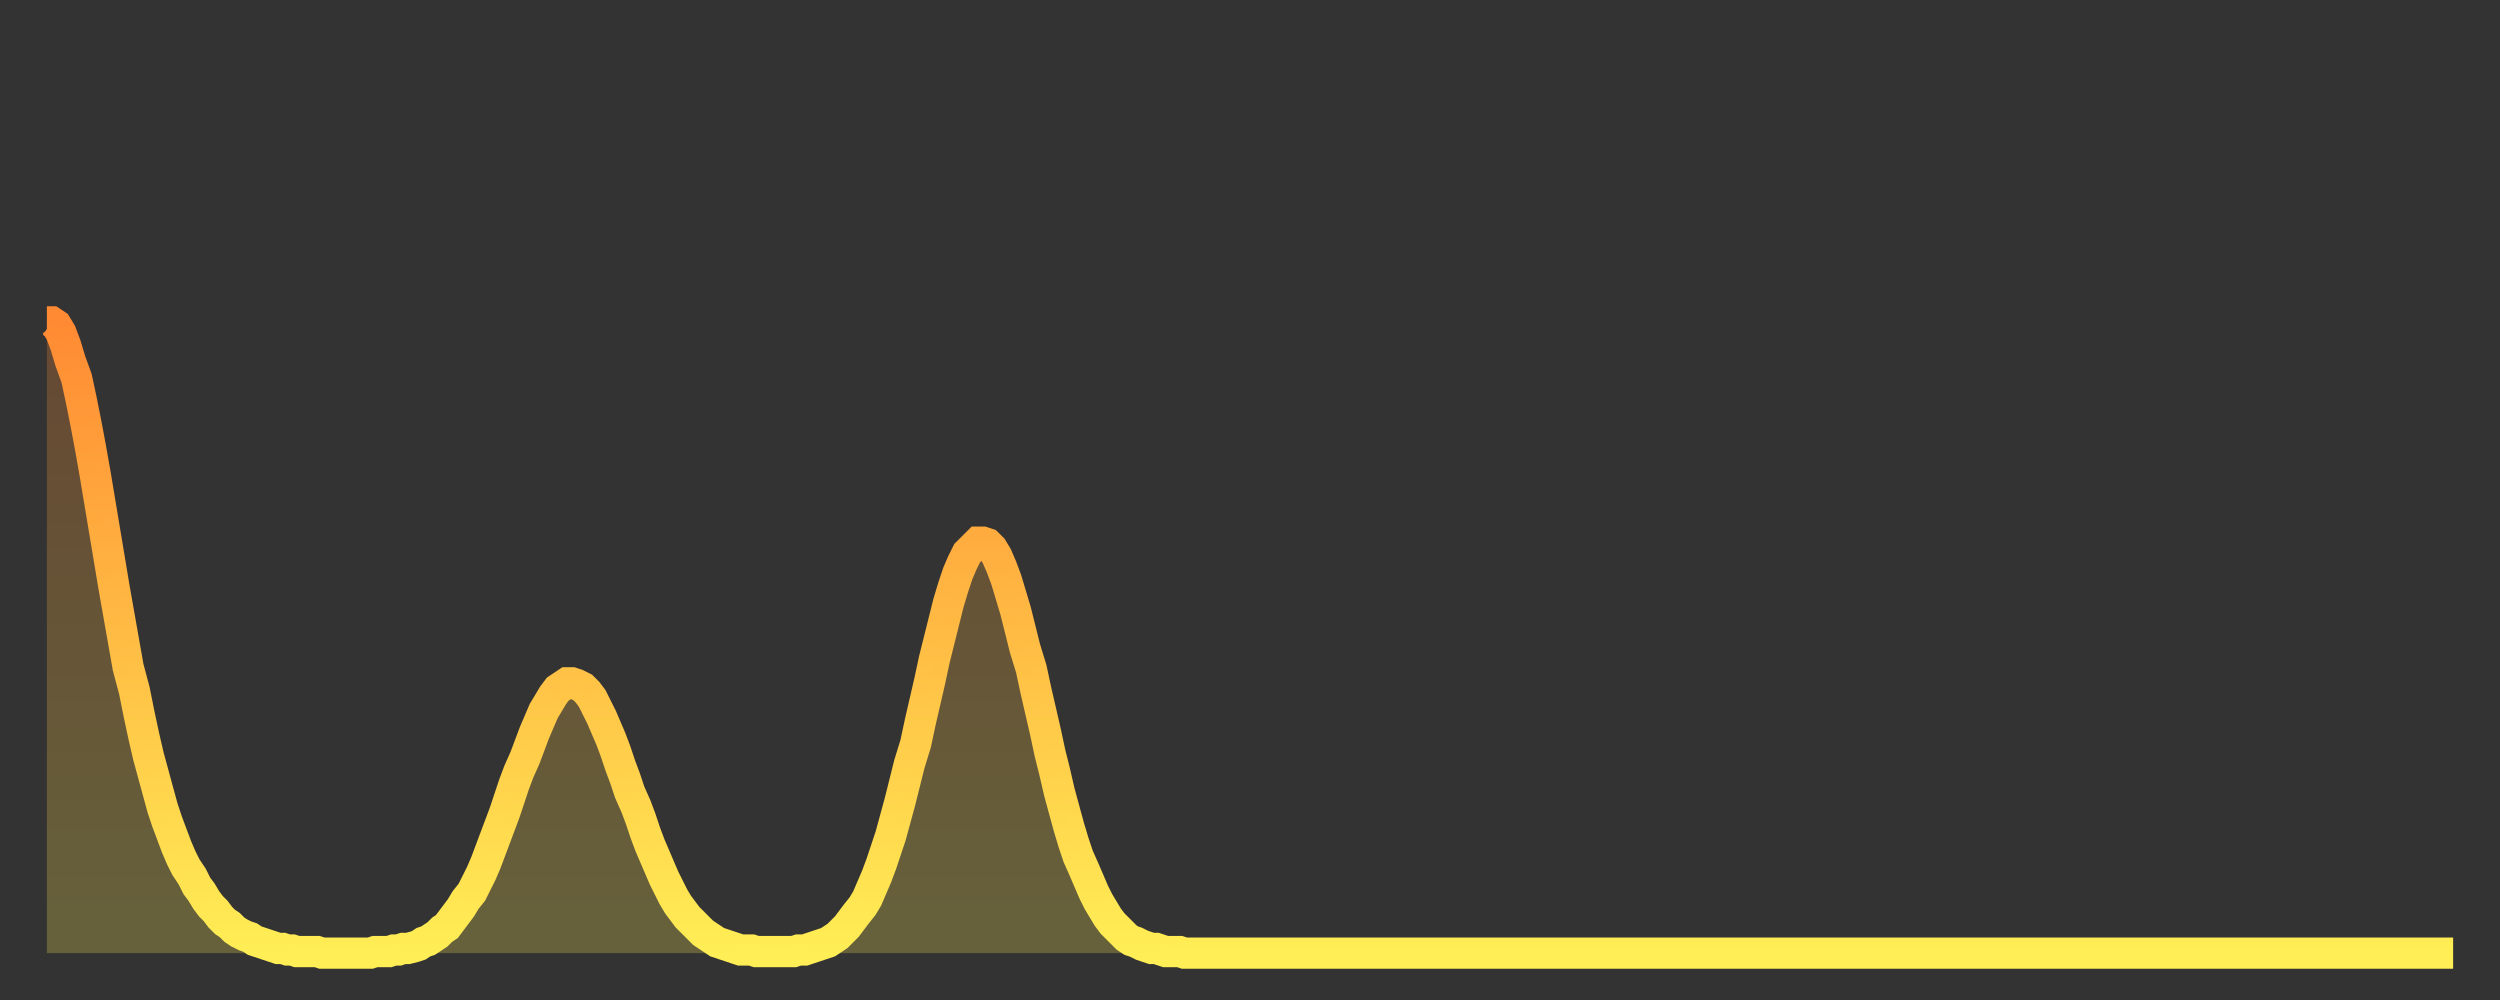 <?xml version="1.0" encoding="utf-8" ?>
<svg baseProfile="full" height="64" version="1.1" width="160" xmlns="http://www.w3.org/2000/svg" xmlns:ev="http://www.w3.org/2001/xml-events" xmlns:xlink="http://www.w3.org/1999/xlink"><rect width="100%" height="100%" fill="#333333" stroke="none"/><defs><linearGradient id="id110680" x1="0" x2="0" y1="0" y2="1"><stop offset="0%" stop-color="#ff8a33" /><stop offset="50%" stop-color="#ffbc44" /><stop offset="100%" stop-color="#ffee55" /></linearGradient></defs><g transform="translate(3,3)"><g><path d="M 0.0 17.6 L 0.3 17.6 0.6 17.8 0.9 18.3 1.2 19.1 1.5 20.1 1.9 21.2 2.2 22.6 2.5 24.1 2.8 25.7 3.1 27.4 3.4 29.2 3.7 31.0 4.0 32.8 4.3 34.6 4.6 36.3 4.9 38.0 5.2 39.7 5.6 41.2 5.9 42.7 6.2 44.1 6.5 45.4 6.8 46.5 7.1 47.6 7.4 48.7 7.7 49.6 8.0 50.4 8.3 51.2 8.6 51.9 8.9 52.5 9.3 53.1 9.6 53.7 9.9 54.1 10.2 54.6 10.5 55.0 10.8 55.3 11.1 55.7 11.4 56.0 11.7 56.2 12.0 56.5 12.3 56.7 12.7 56.9 13.0 57.0 13.3 57.2 13.6 57.3 13.9 57.4 14.2 57.5 14.5 57.6 14.8 57.7 15.1 57.7 15.4 57.8 15.7 57.8 16.0 57.9 16.4 57.9 16.7 57.9 17.0 57.9 17.3 57.9 17.6 58.0 17.9 58.0 18.2 58.0 18.5 58.0 18.8 58.0 19.1 58.0 19.4 58.0 19.8 58.0 20.1 58.0 20.4 58.0 20.7 58.0 21.0 57.9 21.3 57.9 21.6 57.9 21.9 57.9 22.2 57.8 22.5 57.8 22.8 57.7 23.1 57.7 23.5 57.6 23.8 57.5 24.1 57.3 24.4 57.2 24.7 57.0 25.0 56.8 25.3 56.5 25.6 56.3 25.9 55.9 26.2 55.5 26.5 55.1 26.8 54.6 27.2 54.1 27.5 53.5 27.8 52.9 28.1 52.2 28.4 51.4 28.7 50.6 29.0 49.8 29.3 49.0 29.6 48.1 29.9 47.2 30.2 46.4 30.6 45.5 30.9 44.7 31.2 43.9 31.5 43.2 31.8 42.5 32.1 42.0 32.4 41.5 32.7 41.1 33.0 40.9 33.3 40.7 33.6 40.7 33.9 40.8 34.3 41.0 34.6 41.3 34.9 41.7 35.2 42.3 35.5 42.9 35.8 43.6 36.1 44.3 36.4 45.1 36.7 46.0 37.0 46.8 37.3 47.7 37.7 48.6 38.0 49.4 38.3 50.3 38.6 51.1 38.9 51.8 39.2 52.5 39.5 53.2 39.8 53.8 40.1 54.4 40.4 54.9 40.7 55.3 41.0 55.7 41.4 56.1 41.7 56.4 42.0 56.7 42.3 56.9 42.6 57.1 42.9 57.3 43.2 57.4 43.5 57.5 43.8 57.6 44.1 57.7 44.4 57.8 44.7 57.8 45.1 57.8 45.4 57.9 45.7 57.9 46.0 57.9 46.3 57.9 46.6 57.9 46.9 57.9 47.2 57.9 47.5 57.9 47.8 57.9 48.1 57.8 48.5 57.8 48.8 57.7 49.1 57.6 49.4 57.5 49.7 57.4 50.0 57.3 50.3 57.1 50.6 56.9 50.9 56.6 51.2 56.3 51.5 55.9 51.8 55.5 52.2 55.0 52.5 54.5 52.8 53.8 53.1 53.1 53.4 52.3 53.7 51.4 54.0 50.5 54.3 49.4 54.6 48.3 54.9 47.1 55.2 45.9 55.6 44.6 55.9 43.2 56.2 41.9 56.5 40.6 56.8 39.2 57.1 38.0 57.4 36.8 57.7 35.6 58.0 34.6 58.3 33.7 58.6 33.0 58.9 32.4 59.3 32.0 59.6 31.7 59.9 31.7 60.2 31.8 60.5 32.1 60.8 32.6 61.1 33.3 61.4 34.1 61.7 35.1 62.0 36.1 62.3 37.3 62.6 38.5 63.0 39.8 63.3 41.2 63.6 42.5 63.9 43.8 64.2 45.2 64.5 46.4 64.8 47.7 65.1 48.8 65.4 49.9 65.7 50.9 66.0 51.8 66.4 52.7 66.7 53.4 67.0 54.1 67.3 54.7 67.6 55.2 67.9 55.7 68.2 56.1 68.5 56.4 68.8 56.7 69.1 57.0 69.4 57.2 69.7 57.3 70.1 57.5 70.4 57.6 70.7 57.7 71.0 57.7 71.3 57.8 71.6 57.9 71.9 57.9 72.2 57.9 72.5 57.9 72.8 58.0 73.1 58.0 73.5 58.0 73.8 58.0 74.1 58.0 74.4 58.0 74.7 58.0 75.0 58.0 75.3 58.0 75.6 58.0 75.9 58.0 76.2 58.0 76.5 58.0 76.8 58.0 77.2 58.0 77.5 58.0 77.8 58.0 78.1 58.0 78.4 58.0 78.7 58.0 79.0 58.0 79.3 58.0 79.6 58.0 79.9 58.0 80.2 58.0 80.5 58.0 80.9 58.0 81.2 58.0 81.5 58.0 81.8 58.0 82.1 58.0 82.4 58.0 82.7 58.0 83.0 58.0 83.3 58.0 83.6 58.0 83.9 58.0 84.3 58.0 84.6 58.0 84.9 58.0 85.2 58.0 85.5 58.0 85.8 58.0 86.1 58.0 86.4 58.0 86.7 58.0 87.0 58.0 87.3 58.0 87.6 58.0 88.0 58.0 88.3 58.0 88.6 58.0 88.9 58.0 89.2 58.0 89.5 58.0 89.8 58.0 90.1 58.0 90.4 58.0 90.7 58.0 91.0 58.0 91.4 58.0 91.7 58.0 92.0 58.0 92.3 58.0 92.6 58.0 92.9 58.0 93.2 58.0 93.5 58.0 93.8 58.0 94.1 58.0 94.4 58.0 94.7 58.0 95.1 58.0 95.4 58.0 95.7 58.0 96.0 58.0 96.3 58.0 96.6 58.0 96.9 58.0 97.2 58.0 97.5 58.0 97.8 58.0 98.1 58.0 98.4 58.0 98.8 58.0 99.1 58.0 99.4 58.0 99.7 58.0 100.0 58.0 100.3 58.0 100.6 58.0 100.9 58.0 101.2 58.0 101.5 58.0 101.8 58.0 102.2 58.0 102.5 58.0 102.8 58.0 103.1 58.0 103.4 58.0 103.7 58.0 104.0 58.0 104.3 58.0 104.6 58.0 104.9 58.0 105.2 58.0 105.5 58.0 105.9 58.0 106.2 58.0 106.5 58.0 106.8 58.0 107.1 58.0 107.4 58.0 107.7 58.0 108.0 58.0 108.3 58.0 108.6 58.0 108.9 58.0 109.3 58.0 109.6 58.0 109.9 58.0 110.2 58.0 110.5 58.0 110.8 58.0 111.1 58.0 111.4 58.0 111.7 58.0 112.0 58.0 112.3 58.0 112.6 58.0 113.0 58.0 113.3 58.0 113.6 58.0 113.9 58.0 114.2 58.0 114.5 58.0 114.8 58.0 115.1 58.0 115.4 58.0 115.7 58.0 116.0 58.0 116.3 58.0 116.7 58.0 117.0 58.0 117.3 58.0 117.6 58.0 117.9 58.0 118.2 58.0 118.5 58.0 118.8 58.0 119.1 58.0 119.4 58.0 119.7 58.0 120.1 58.0 120.4 58.0 120.7 58.0 121.0 58.0 121.3 58.0 121.6 58.0 121.9 58.0 122.2 58.0 122.5 58.0 122.8 58.0 123.1 58.0 123.4 58.0 123.8 58.0 124.1 58.0 124.4 58.0 124.7 58.0 125.0 58.0 125.3 58.0 125.6 58.0 125.9 58.0 126.2 58.0 126.5 58.0 126.8 58.0 127.2 58.0 127.5 58.0 127.8 58.0 128.1 58.0 128.4 58.0 128.7 58.0 129.0 58.0 129.3 58.0 129.6 58.0 129.9 58.0 130.2 58.0 130.5 58.0 130.9 58.0 131.2 58.0 131.5 58.0 131.8 58.0 132.1 58.0 132.4 58.0 132.7 58.0 133.0 58.0 133.3 58.0 133.6 58.0 133.9 58.0 134.2 58.0 134.6 58.0 134.9 58.0 135.2 58.0 135.5 58.0 135.8 58.0 136.1 58.0 136.4 58.0 136.7 58.0 137.0 58.0 137.3 58.0 137.6 58.0 138.0 58.0 138.3 58.0 138.6 58.0 138.9 58.0 139.2 58.0 139.5 58.0 139.8 58.0 140.1 58.0 140.4 58.0 140.7 58.0 141.0 58.0 141.3 58.0 141.7 58.0 142.0 58.0 142.3 58.0 142.6 58.0 142.9 58.0 143.2 58.0 143.5 58.0 143.8 58.0 144.1 58.0 144.4 58.0 144.7 58.0 145.1 58.0 145.4 58.0 145.7 58.0 146.0 58.0 146.3 58.0 146.6 58.0 146.9 58.0 147.2 58.0 147.5 58.0 147.8 58.0 148.1 58.0 148.4 58.0 148.8 58.0 149.1 58.0 149.4 58.0 149.7 58.0 150.0 58.0 150.3 58.0 150.6 58.0 150.9 58.0 151.2 58.0 151.5 58.0 151.8 58.0 152.1 58.0 152.5 58.0 152.8 58.0 153.1 58.0 153.4 58.0 153.7 58.0 154.0 58.0" fill="none" id="graph-curve" opacity="1" stroke="url(#id110680)" stroke-width="2" /><path d="M 0 58 L 0.0 17.6 0.3 17.6 0.6 17.8 0.9 18.3 1.2 19.1 1.5 20.1 1.9 21.2 2.2 22.6 2.5 24.1 2.8 25.7 3.1 27.4 3.4 29.2 3.7 31.0 4.0 32.8 4.3 34.6 4.6 36.3 4.9 38.0 5.2 39.7 5.6 41.2 5.9 42.7 6.2 44.1 6.5 45.4 6.8 46.5 7.1 47.6 7.4 48.7 7.7 49.6 8.0 50.4 8.3 51.2 8.6 51.9 8.9 52.5 9.3 53.1 9.6 53.7 9.9 54.1 10.2 54.6 10.5 55.0 10.8 55.3 11.1 55.7 11.4 56.0 11.7 56.2 12.0 56.5 12.3 56.7 12.7 56.9 13.0 57.0 13.3 57.2 13.6 57.3 13.9 57.4 14.2 57.5 14.5 57.6 14.8 57.7 15.1 57.7 15.4 57.8 15.7 57.8 16.0 57.9 16.4 57.9 16.7 57.9 17.0 57.9 17.3 57.9 17.6 58.0 17.9 58.0 18.2 58.0 18.5 58.0 18.8 58.0 19.1 58.0 19.4 58.0 19.8 58.0 20.1 58.0 20.4 58.0 20.7 58.0 21.0 57.9 21.3 57.9 21.6 57.9 21.9 57.9 22.2 57.8 22.5 57.8 22.8 57.7 23.1 57.7 23.5 57.6 23.8 57.5 24.1 57.3 24.4 57.2 24.7 57.0 25.0 56.8 25.3 56.5 25.6 56.3 25.9 55.9 26.2 55.5 26.5 55.1 26.8 54.6 27.2 54.1 27.5 53.5 27.8 52.9 28.1 52.2 28.4 51.4 28.7 50.6 29.0 49.8 29.3 49.0 29.6 48.1 29.9 47.2 30.2 46.4 30.6 45.5 30.9 44.7 31.2 43.9 31.5 43.2 31.8 42.5 32.1 42.0 32.4 41.5 32.7 41.1 33.0 40.9 33.3 40.7 33.6 40.7 33.9 40.8 34.3 41.0 34.6 41.3 34.9 41.7 35.2 42.3 35.5 42.9 35.8 43.6 36.1 44.3 36.4 45.1 36.7 46.0 37.0 46.8 37.3 47.7 37.7 48.6 38.0 49.4 38.3 50.3 38.6 51.1 38.9 51.8 39.2 52.5 39.5 53.2 39.8 53.8 40.1 54.4 40.4 54.9 40.7 55.3 41.0 55.7 41.4 56.1 41.7 56.4 42.0 56.7 42.3 56.9 42.6 57.1 42.9 57.3 43.2 57.4 43.5 57.5 43.8 57.6 44.1 57.7 44.4 57.8 44.7 57.8 45.1 57.8 45.4 57.9 45.7 57.9 46.0 57.9 46.3 57.9 46.6 57.9 46.9 57.9 47.2 57.9 47.5 57.9 47.8 57.9 48.1 57.8 48.5 57.8 48.8 57.7 49.1 57.6 49.4 57.5 49.7 57.4 50.0 57.3 50.3 57.1 50.6 56.9 50.9 56.6 51.2 56.3 51.5 55.9 51.8 55.5 52.2 55.0 52.5 54.5 52.8 53.8 53.1 53.1 53.4 52.3 53.7 51.4 54.0 50.5 54.3 49.4 54.6 48.3 54.9 47.1 55.2 45.9 55.6 44.6 55.9 43.2 56.2 41.9 56.5 40.6 56.8 39.2 57.1 38.0 57.4 36.8 57.7 35.6 58.0 34.6 58.3 33.7 58.6 33.0 58.9 32.4 59.3 32.0 59.6 31.7 59.9 31.7 60.2 31.8 60.5 32.1 60.8 32.6 61.1 33.3 61.4 34.1 61.7 35.1 62.0 36.1 62.3 37.3 62.6 38.5 63.0 39.8 63.3 41.2 63.6 42.5 63.9 43.8 64.2 45.2 64.5 46.4 64.8 47.7 65.1 48.8 65.4 49.9 65.7 50.9 66.0 51.8 66.4 52.7 66.7 53.4 67.0 54.1 67.3 54.7 67.6 55.2 67.9 55.7 68.2 56.1 68.5 56.4 68.8 56.7 69.1 57.0 69.4 57.2 69.7 57.3 70.1 57.5 70.4 57.6 70.7 57.7 71.0 57.7 71.3 57.8 71.6 57.9 71.9 57.9 72.2 57.9 72.5 57.9 72.8 58.0 73.1 58.0 73.5 58.0 73.8 58.0 74.1 58.0 74.4 58.0 74.7 58.0 75.0 58.0 75.3 58.0 75.6 58.0 75.9 58.0 76.2 58.0 76.5 58.0 76.8 58.0 77.2 58.0 77.5 58.0 77.8 58.0 78.1 58.0 78.4 58.0 78.7 58.0 79.0 58.0 79.3 58.0 79.6 58.0 79.9 58.0 80.2 58.0 80.5 58.0 80.9 58.0 81.2 58.0 81.5 58.0 81.8 58.0 82.1 58.0 82.4 58.0 82.7 58.0 83.0 58.0 83.3 58.0 83.6 58.0 83.9 58.0 84.3 58.0 84.6 58.0 84.9 58.0 85.2 58.0 85.5 58.0 85.8 58.0 86.1 58.0 86.4 58.0 86.7 58.0 87.0 58.0 87.3 58.0 87.6 58.0 88.0 58.0 88.3 58.0 88.6 58.0 88.9 58.0 89.2 58.0 89.5 58.0 89.8 58.0 90.1 58.0 90.4 58.0 90.7 58.0 91.0 58.0 91.4 58.0 91.7 58.0 92.0 58.0 92.3 58.0 92.6 58.0 92.9 58.0 93.2 58.0 93.5 58.0 93.8 58.0 94.1 58.0 94.4 58.0 94.7 58.0 95.1 58.0 95.4 58.0 95.7 58.0 96.0 58.0 96.3 58.0 96.6 58.0 96.9 58.0 97.2 58.0 97.5 58.0 97.8 58.0 98.1 58.0 98.4 58.0 98.8 58.0 99.1 58.0 99.4 58.0 99.7 58.0 100.0 58.0 100.3 58.0 100.6 58.0 100.9 58.0 101.2 58.0 101.5 58.0 101.8 58.0 102.2 58.0 102.5 58.0 102.8 58.0 103.1 58.0 103.4 58.0 103.7 58.0 104.0 58.0 104.3 58.0 104.6 58.0 104.9 58.0 105.2 58.0 105.5 58.0 105.9 58.0 106.2 58.0 106.5 58.0 106.8 58.0 107.1 58.0 107.4 58.0 107.7 58.0 108.0 58.0 108.3 58.0 108.6 58.0 108.9 58.0 109.3 58.0 109.6 58.0 109.9 58.0 110.2 58.0 110.5 58.0 110.8 58.0 111.1 58.0 111.4 58.0 111.7 58.0 112.0 58.0 112.3 58.0 112.6 58.0 113.0 58.0 113.3 58.0 113.6 58.0 113.9 58.0 114.2 58.0 114.5 58.0 114.8 58.0 115.1 58.0 115.4 58.0 115.7 58.0 116.0 58.0 116.3 58.0 116.7 58.0 117.0 58.0 117.3 58.0 117.6 58.0 117.9 58.0 118.2 58.0 118.5 58.0 118.8 58.0 119.1 58.0 119.4 58.0 119.7 58.0 120.1 58.0 120.4 58.0 120.7 58.0 121.0 58.0 121.3 58.0 121.6 58.0 121.9 58.0 122.2 58.0 122.5 58.0 122.8 58.0 123.1 58.0 123.4 58.0 123.8 58.0 124.1 58.0 124.4 58.0 124.7 58.0 125.0 58.0 125.3 58.0 125.6 58.0 125.9 58.0 126.2 58.0 126.5 58.0 126.8 58.0 127.2 58.0 127.5 58.0 127.8 58.0 128.1 58.0 128.4 58.0 128.7 58.0 129.0 58.0 129.3 58.0 129.6 58.0 129.9 58.0 130.2 58.0 130.5 58.0 130.9 58.0 131.2 58.0 131.5 58.0 131.8 58.0 132.1 58.0 132.4 58.0 132.7 58.0 133.0 58.0 133.3 58.0 133.6 58.0 133.9 58.0 134.2 58.0 134.6 58.0 134.9 58.0 135.2 58.0 135.5 58.0 135.8 58.0 136.1 58.0 136.4 58.0 136.7 58.0 137.0 58.0 137.3 58.0 137.6 58.0 138.0 58.0 138.3 58.0 138.6 58.0 138.9 58.0 139.2 58.0 139.5 58.0 139.8 58.0 140.1 58.0 140.4 58.0 140.7 58.0 141.0 58.0 141.3 58.0 141.7 58.0 142.0 58.0 142.3 58.0 142.6 58.0 142.9 58.0 143.2 58.0 143.5 58.0 143.8 58.0 144.1 58.0 144.4 58.0 144.7 58.0 145.1 58.0 145.4 58.0 145.7 58.0 146.0 58.0 146.3 58.0 146.6 58.0 146.9 58.0 147.2 58.0 147.5 58.0 147.8 58.0 148.1 58.0 148.4 58.0 148.8 58.0 149.1 58.0 149.4 58.0 149.7 58.0 150.0 58.0 150.3 58.0 150.6 58.0 150.9 58.0 151.2 58.0 151.5 58.0 151.8 58.0 152.1 58.0 152.5 58.0 152.8 58.0 153.1 58.0 153.4 58.0 153.7 58.0 154.0 58.0 154 58" fill="url(#id110680)" fill-opacity=".25" id="graph-shadow" /></g></g></svg>